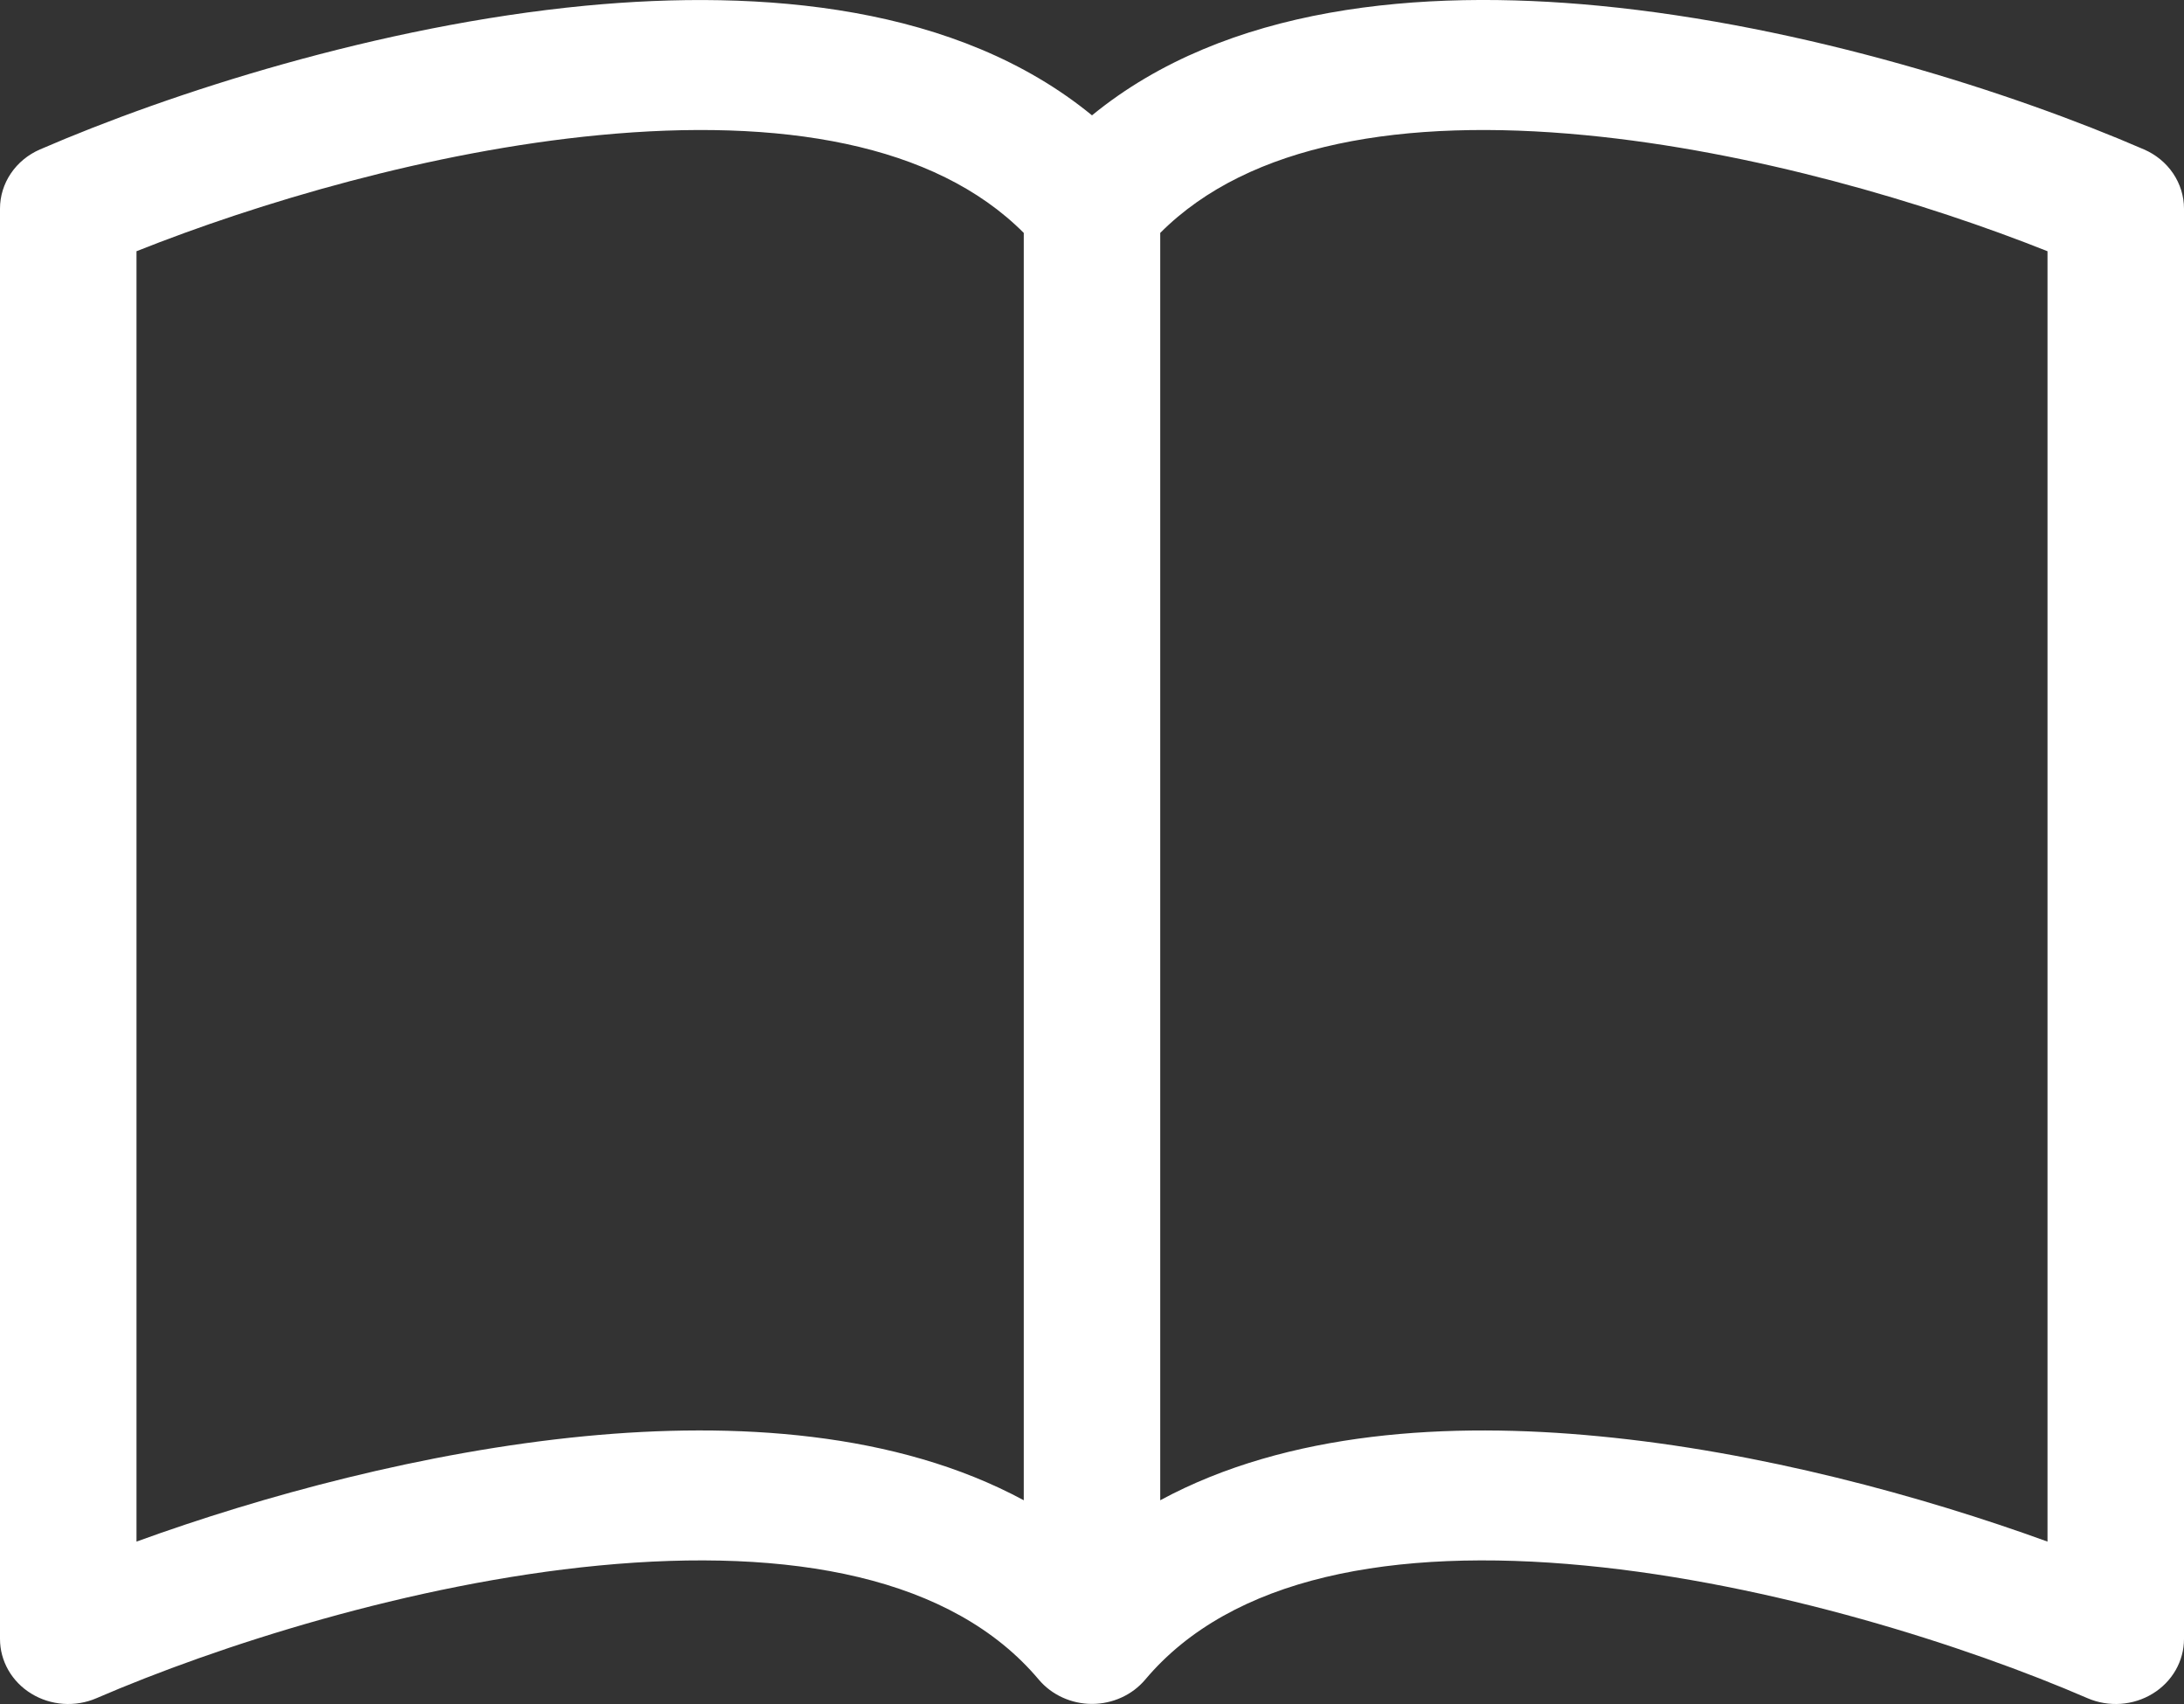 <svg width="50" height="39" viewBox="0 0 50 39" fill="none" xmlns="http://www.w3.org/2000/svg">
<rect x="0" y="0" width="50" height="39" fill="#333333" stroke="none"/>
<path d="M3.125 5.75C5.891 4.649 9.856 3.462 13.713 3.093C17.869 2.694 21.394 3.28 23.438 5.331V34.337C20.516 32.759 16.812 32.542 13.397 32.87C9.709 33.227 5.991 34.242 3.125 35.283V5.75ZM26.562 5.331C28.606 3.28 32.131 2.694 36.288 3.093C40.144 3.462 44.109 4.649 46.875 5.75V35.283C44.006 34.242 40.291 33.224 36.603 32.872C33.184 32.542 29.484 32.756 26.562 34.337V5.331ZM25 2.64C21.922 0.119 17.459 -0.256 13.397 0.131C8.666 0.587 3.891 2.131 0.916 3.42C0.643 3.538 0.411 3.729 0.249 3.969C0.086 4.209 8.30357e-05 4.489 0 4.774L0 37.512C7.23812e-05 37.761 0.066 38.006 0.191 38.225C0.316 38.443 0.497 38.629 0.717 38.763C0.937 38.898 1.189 38.978 1.449 38.996C1.71 39.014 1.971 38.97 2.209 38.867C4.966 37.676 9.406 36.245 13.709 35.831C18.113 35.408 21.803 36.09 23.781 38.441C23.928 38.615 24.113 38.755 24.324 38.851C24.535 38.948 24.766 38.998 25 38.998C25.234 38.998 25.465 38.948 25.676 38.851C25.887 38.755 26.072 38.615 26.219 38.441C28.197 36.09 31.887 35.408 36.288 35.831C40.594 36.245 45.038 37.676 47.791 38.867C48.029 38.97 48.29 39.014 48.551 38.996C48.811 38.978 49.063 38.898 49.283 38.763C49.503 38.629 49.684 38.443 49.809 38.225C49.934 38.006 50 37.761 50 37.512V4.774C50 4.489 49.913 4.209 49.751 3.969C49.589 3.729 49.357 3.538 49.084 3.42C46.109 2.131 41.334 0.587 36.603 0.131C32.541 -0.259 28.078 0.119 25 2.64Z" fill="white"/>
</svg>
